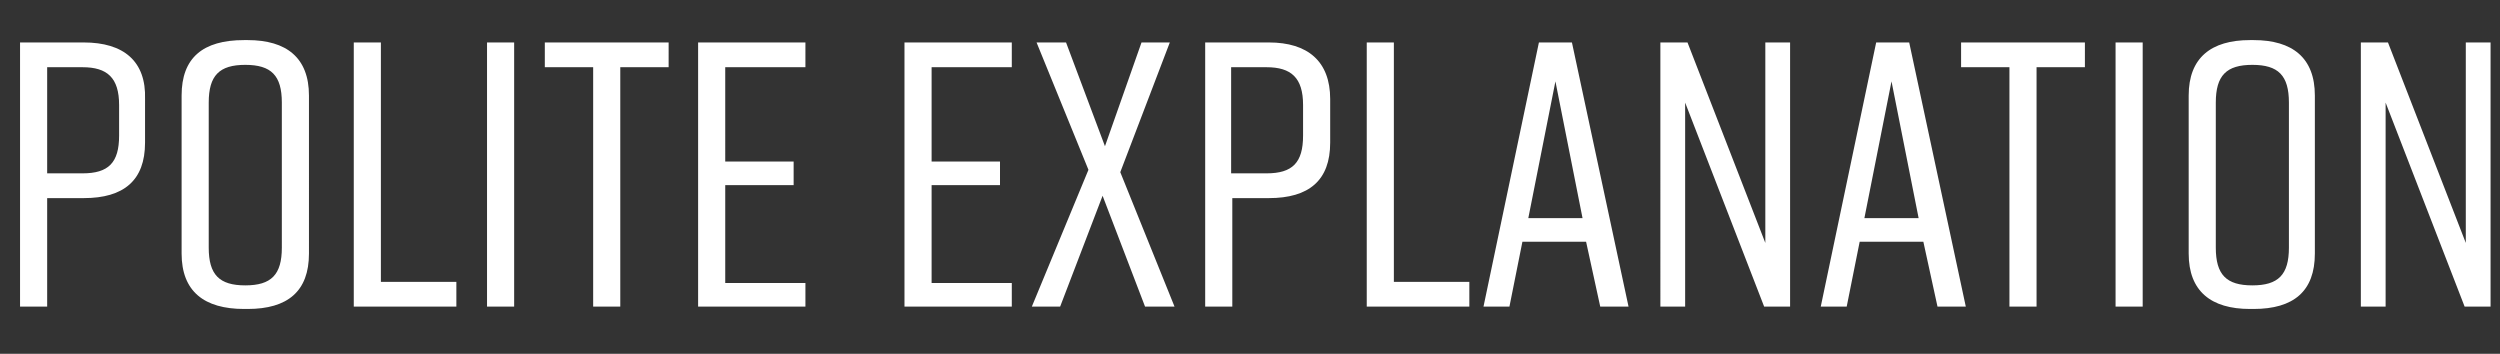 <?xml version="1.0" encoding="utf-8"?>
<!-- Generator: Adobe Illustrator 25.4.1, SVG Export Plug-In . SVG Version: 6.00 Build 0)  -->
<svg version="1.1" id="レイヤー_1" xmlns="http://www.w3.org/2000/svg" xmlns:xlink="http://www.w3.org/1999/xlink" x="0px"
	 y="0px" viewBox="0 0 212 30" style="enable-background:new 0 0 212 30;" xml:space="preserve">
<rect x="0" y="0" width="212" height="30" fill="#333333" stroke="none"/>
<style type="text/css">
	.st0{fill:#FFFFFF;}
</style>
<path id="パス_1179" class="st0" d="M7.1,3.6H1.7V26H4v-9.2h3.1c3.4,0,5.2-1.5,5.2-4.7V8.4C12.4,5.2,10.5,3.6,7.1,3.6z M10.1,11.5
	c0,2.3-0.9,3.2-3.1,3.2H4V5.7h3c2.1,0,3.1,0.9,3.1,3.2V11.5z M15.4,8.1v13.4c0,3.2,1.9,4.7,5.3,4.7h0.3c3.4,0,5.2-1.5,5.2-4.7V8.1
	c0-3.2-1.9-4.7-5.2-4.7h-0.3C17.2,3.4,15.4,4.9,15.4,8.1L15.4,8.1z M17.7,21V8.7c0-2.3,0.9-3.2,3.1-3.2s3.1,0.9,3.1,3.2V21
	c0,2.3-0.9,3.2-3.1,3.2S17.7,23.3,17.7,21L17.7,21z M38.7,23.9h-6.4V3.6H30V26h8.7L38.7,23.9z M43.6,26V3.6h-2.3V26H43.6z M56.7,3.6
	H46.2v2.1h4.1V26h2.3V5.7h4.1V3.6z M68.3,26V24h-6.8v-8.3h5.8v-2h-5.8V5.7h6.8V3.6h-9.1V26H68.3z M85.8,26V24h-6.8v-8.3h5.8v-2h-5.8
	V5.7h6.8V3.6h-9.1V26H85.8z M99.2,3.6h-2.4l-3.1,8.8l-3.3-8.8h-2.5l4.4,10.8L87.5,26h2.4l3.6-9.4l3.6,9.4h2.5L95,14.6L99.2,3.6z
	 M107.6,3.6h-5.4V26h2.3v-9.2h3.1c3.4,0,5.2-1.5,5.2-4.7V8.4C112.8,5.2,110.9,3.6,107.6,3.6z M110.5,11.5c0,2.3-0.9,3.2-3.1,3.2h-3
	V5.7h3c2.1,0,3.1,0.9,3.1,3.2L110.5,11.5z M124.6,23.9h-6.4V3.6h-2.3V26h8.7L124.6,23.9z M135.7,26h2.4l-4.8-22.4h-2.8L125.8,26h2.2
	l1.1-5.5h5.4L135.7,26z M129.6,18.5l2.3-11.6l2.3,11.6H129.6z M142.9,26V8.7l6.7,17.3h2.2V3.6h-2.1v17l-6.6-17h-2.3V26H142.9z
	 M164.3,26h2.4l-4.8-22.4h-2.8L154.4,26h2.2l1.1-5.5h5.4L164.3,26z M158.1,18.5l2.3-11.6l2.3,11.6H158.1z M176.8,3.6h-10.5v2.1h4.1
	V26h2.3V5.7h4.1V3.6z M181.7,26V3.6h-2.3V26H181.7z M185.6,8.1v13.4c0,3.2,1.9,4.7,5.2,4.7h0.3c3.4,0,5.2-1.5,5.2-4.7V8.1
	c0-3.2-1.9-4.7-5.2-4.7h-0.3C187.5,3.4,185.6,4.9,185.6,8.1z M187.9,21V8.7c0-2.3,0.9-3.2,3.1-3.2s3.1,0.9,3.1,3.2V21
	c0,2.3-0.9,3.2-3.1,3.2S187.9,23.3,187.9,21L187.9,21z M202.3,26V8.7L209,26h2.2V3.6h-2.1v17l-6.6-17h-2.3V26H202.3z"/>
<g>
</g>
<g>
</g>
<g>
</g>
<g>
</g>
<g>
</g>
<g>
</g>
<g>
</g>
<g>
</g>
<g>
</g>
<g>
</g>
<g>
</g>
</svg>
